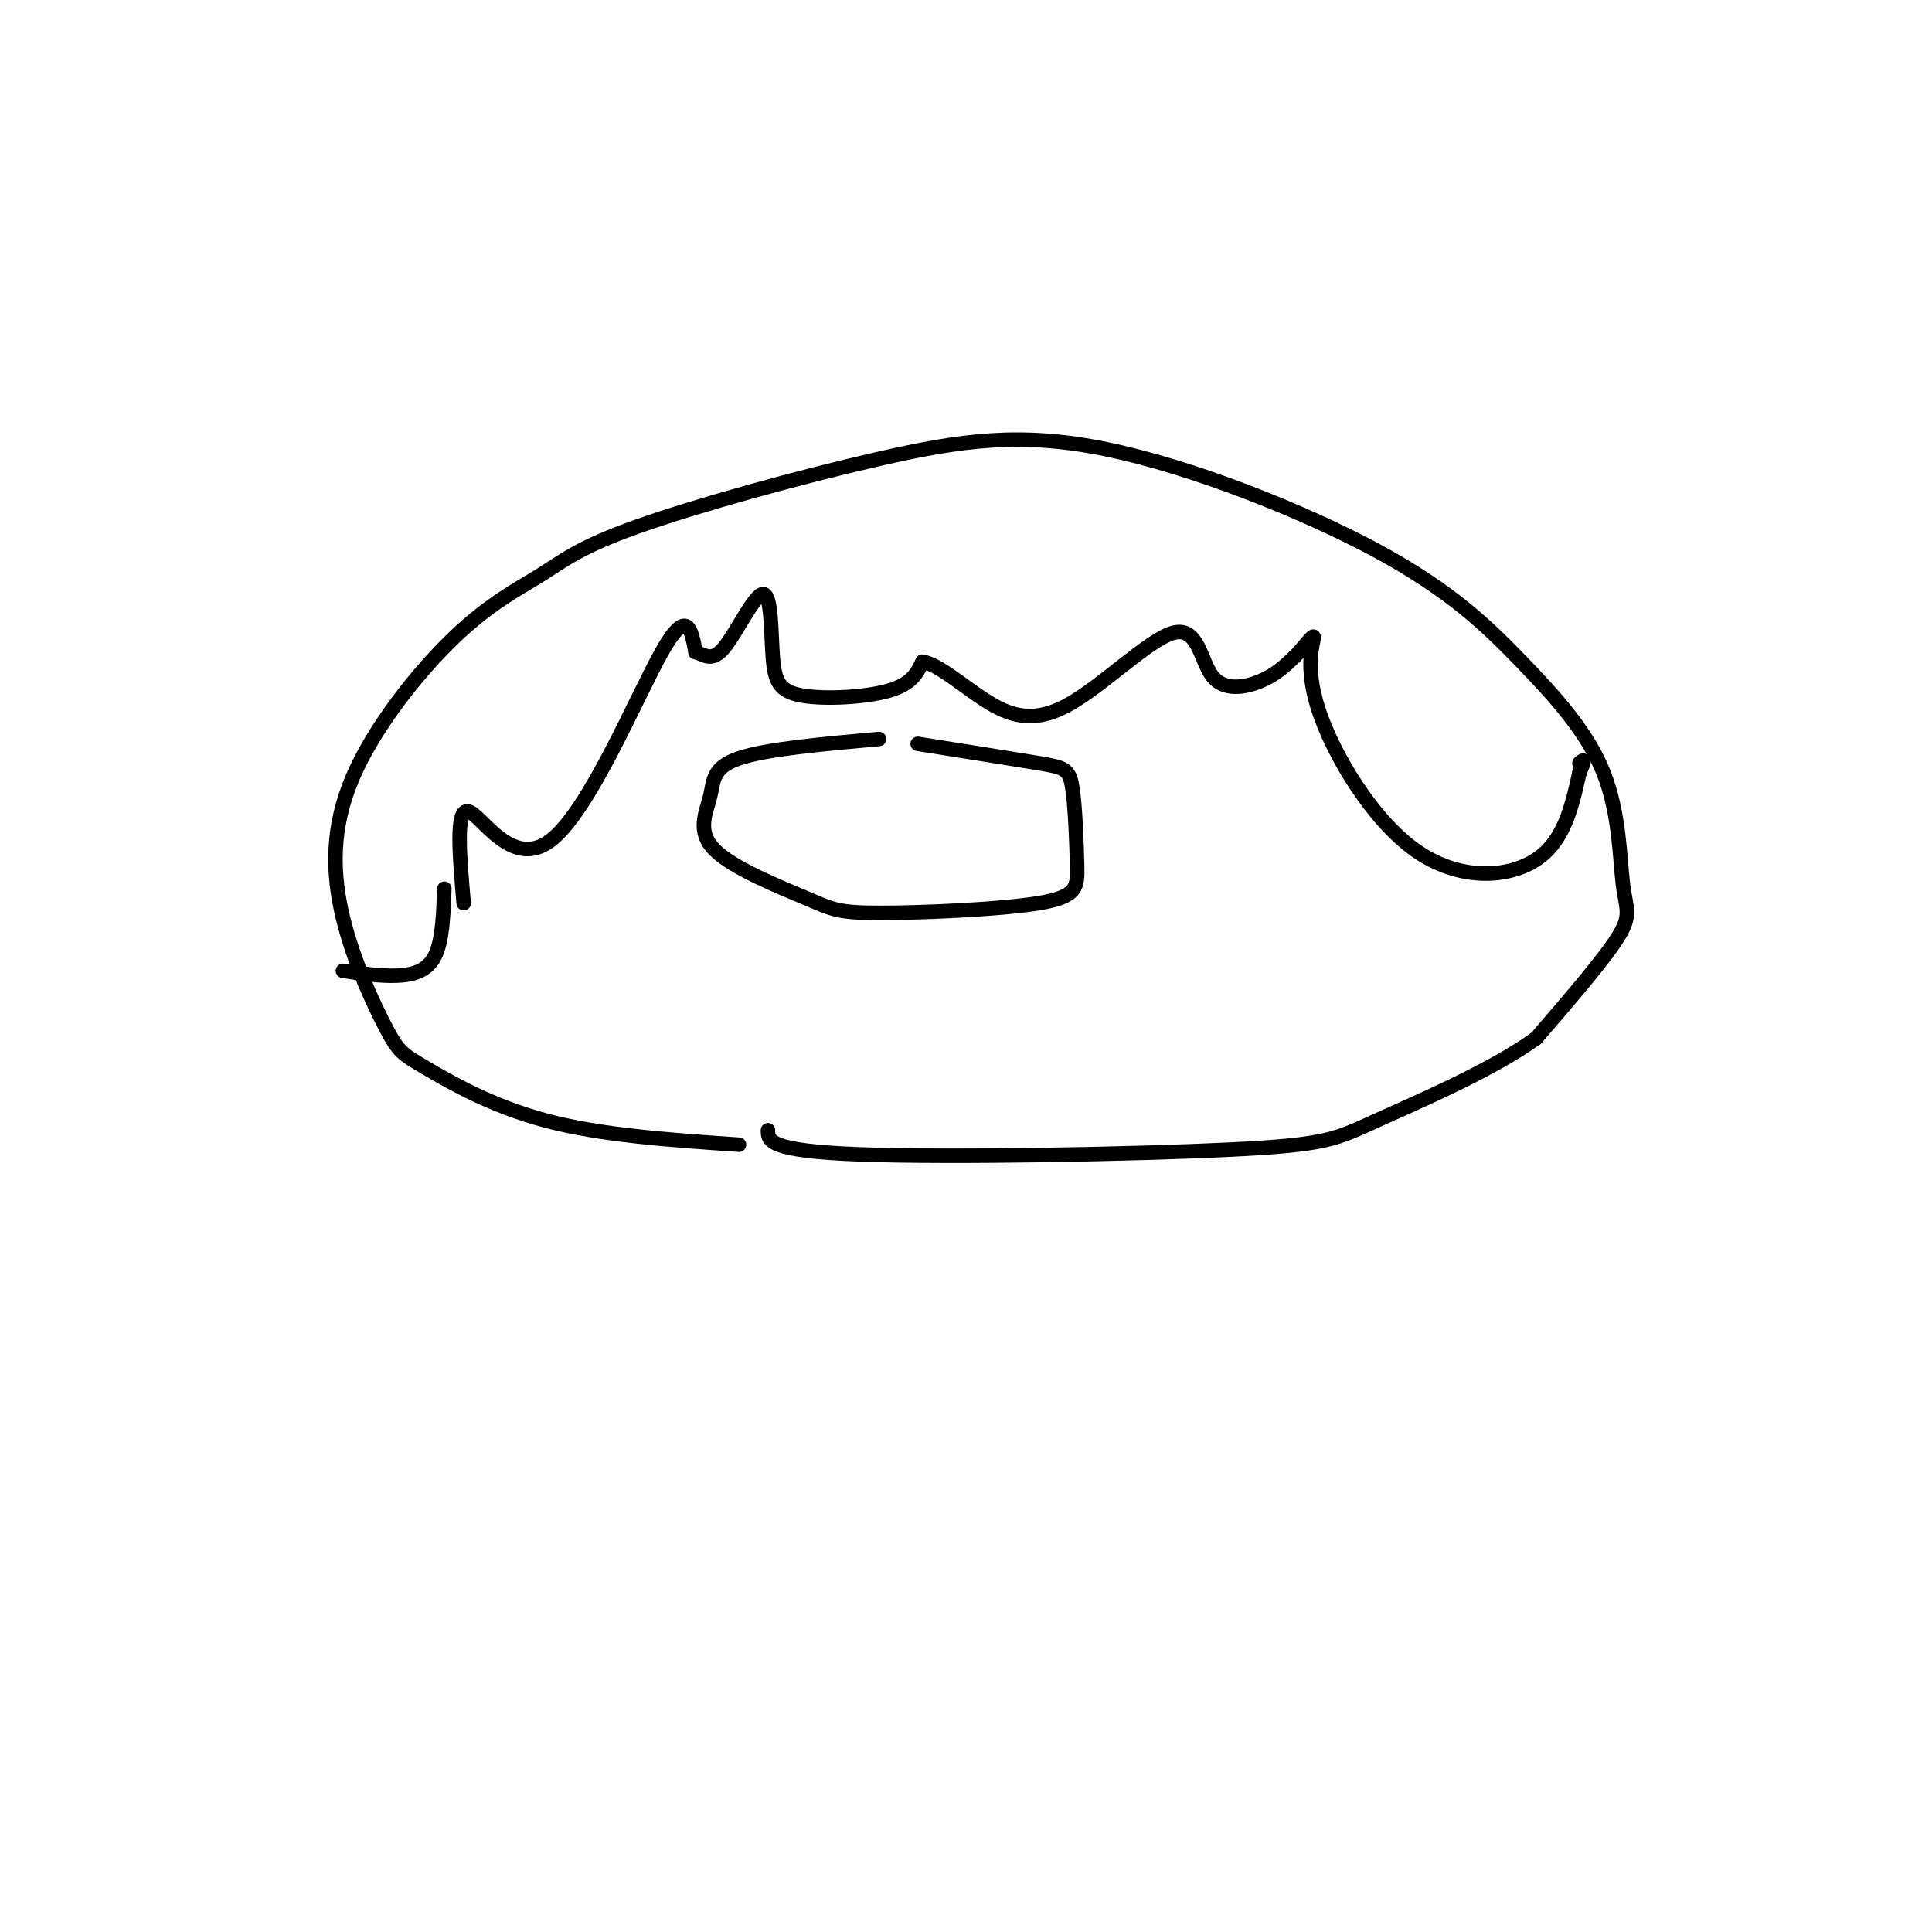 <svg viewBox='0 0 400 400' version='1.1' xmlns='http://www.w3.org/2000/svg' xmlns:xlink='http://www.w3.org/1999/xlink'><g fill='none' stroke='#000000' stroke-width='3' stroke-linecap='round' stroke-linejoin='round'><path d='M153,237c-14.250,-0.971 -28.500,-1.943 -40,-5c-11.500,-3.057 -20.251,-8.201 -25,-11c-4.749,-2.799 -5.495,-3.253 -8,-8c-2.505,-4.747 -6.768,-13.787 -9,-23c-2.232,-9.213 -2.434,-18.599 2,-29c4.434,-10.401 13.505,-21.819 21,-29c7.495,-7.181 13.413,-10.126 18,-13c4.587,-2.874 7.841,-5.676 20,-10c12.159,-4.324 33.223,-10.170 50,-14c16.777,-3.830 29.267,-5.645 47,-2c17.733,3.645 40.708,12.749 56,21c15.292,8.251 22.902,15.650 30,23c7.098,7.350 13.686,14.650 17,23c3.314,8.350 3.354,17.748 4,23c0.646,5.252 1.899,6.358 -1,11c-2.899,4.642 -9.949,12.821 -17,21'/><path d='M318,215c-9.453,6.767 -24.585,13.185 -33,17c-8.415,3.815 -10.112,5.027 -30,6c-19.888,0.973 -57.968,1.707 -77,1c-19.032,-0.707 -19.016,-2.853 -19,-5'/><path d='M182,153c-11.687,1.044 -23.374,2.088 -29,4c-5.626,1.912 -5.192,4.691 -6,8c-0.808,3.309 -2.857,7.148 1,11c3.857,3.852 13.620,7.715 19,10c5.380,2.285 6.376,2.990 15,3c8.624,0.010 24.874,-0.674 33,-2c8.126,-1.326 8.126,-3.294 8,-8c-0.126,-4.706 -0.380,-12.152 -1,-16c-0.620,-3.848 -1.606,-4.100 -7,-5c-5.394,-0.900 -15.197,-2.450 -25,-4'/><path d='M96,187c-0.857,-9.869 -1.714,-19.738 1,-19c2.714,0.738 9.000,12.083 17,6c8.000,-6.083 17.714,-29.595 23,-39c5.286,-9.405 6.143,-4.702 7,0'/><path d='M144,135c1.982,0.618 3.436,2.163 6,-1c2.564,-3.163 6.237,-11.033 8,-11c1.763,0.033 1.617,7.967 2,13c0.383,5.033 1.295,7.163 6,8c4.705,0.837 13.201,0.382 18,-1c4.799,-1.382 5.899,-3.691 7,-6'/><path d='M191,137c3.328,0.542 8.149,4.898 13,8c4.851,3.102 9.731,4.950 17,1c7.269,-3.950 16.928,-13.698 22,-15c5.072,-1.302 5.558,5.842 8,9c2.442,3.158 6.841,2.331 10,1c3.159,-1.331 5.080,-3.165 7,-5'/><path d='M268,136c2.154,-2.143 4.038,-5.000 4,-4c-0.038,1.000 -2.000,5.856 1,15c3.000,9.144 10.962,22.577 20,29c9.038,6.423 19.154,5.835 25,2c5.846,-3.835 7.423,-10.918 9,-18'/><path d='M327,160c1.500,-3.333 0.750,-2.667 0,-2'/><path d='M92,184c-0.200,5.444 -0.400,10.889 -2,14c-1.600,3.111 -4.600,3.889 -8,4c-3.400,0.111 -7.200,-0.444 -11,-1'/></g>
</svg>